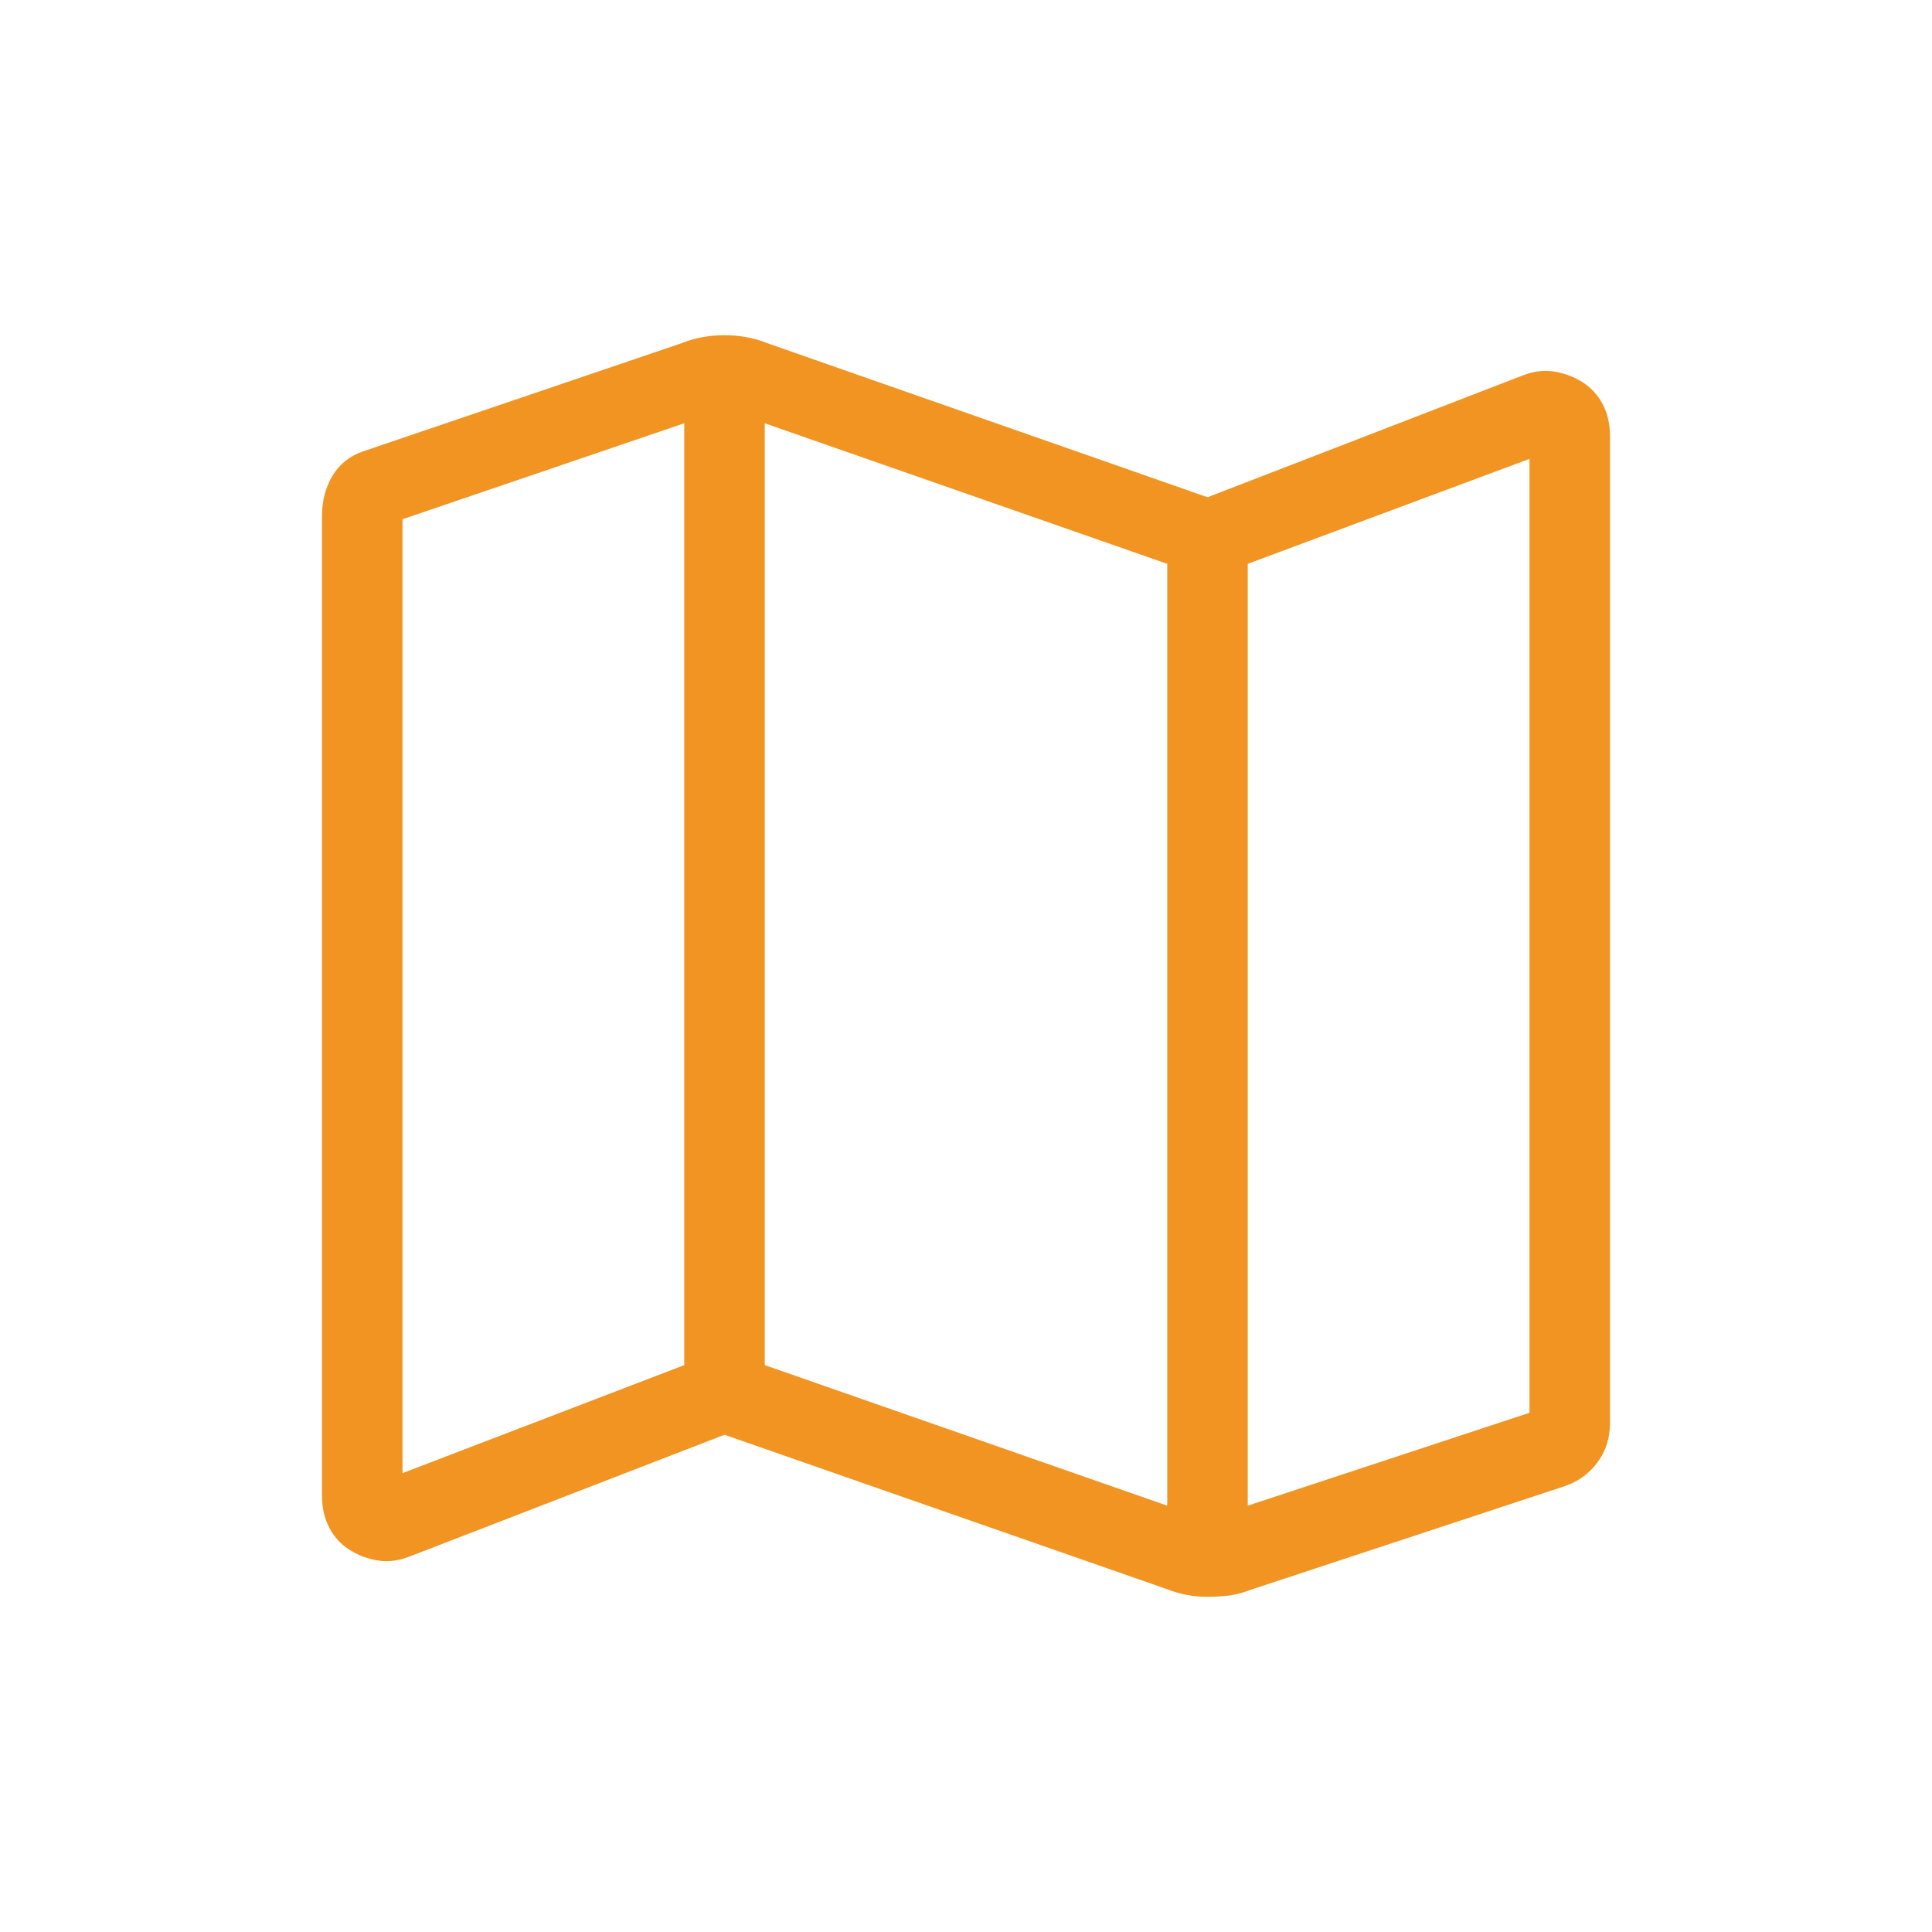 <svg width="48" height="48" viewBox="0 0 48 48" fill="none" xmlns="http://www.w3.org/2000/svg">
<path d="M28.97 39.474L18 35.646L10.196 38.664C9.916 38.776 9.649 38.812 9.394 38.77C9.138 38.73 8.902 38.642 8.686 38.506C8.47 38.37 8.302 38.188 8.182 37.958C8.062 37.729 8.001 37.465 8 37.166V12.82C8 12.444 8.087 12.111 8.26 11.822C8.433 11.533 8.685 11.331 9.016 11.216L16.93 8.528C17.095 8.461 17.267 8.411 17.444 8.378C17.623 8.345 17.808 8.328 18 8.328C18.192 8.328 18.377 8.345 18.554 8.378C18.731 8.411 18.903 8.461 19.068 8.528L30 12.354L37.804 9.338C38.084 9.226 38.351 9.19 38.606 9.23C38.861 9.27 39.097 9.358 39.314 9.494C39.529 9.63 39.697 9.813 39.818 10.042C39.939 10.271 40 10.536 40 10.834V35.352C40 35.731 39.894 36.061 39.682 36.342C39.471 36.625 39.187 36.824 38.83 36.938L31.03 39.512C30.857 39.579 30.686 39.622 30.518 39.642C30.351 39.662 30.178 39.672 29.998 39.672C29.817 39.672 29.643 39.656 29.478 39.624C29.313 39.592 29.145 39.542 28.97 39.474ZM29 37.408V14.008L19 10.516V33.916L29 37.408ZM31 37.408L38 35.1V11.4L31 14.008V37.408ZM10 36.6L17 33.916V10.516L10 12.9V36.6Z" fill="#F29422"/>
</svg>
